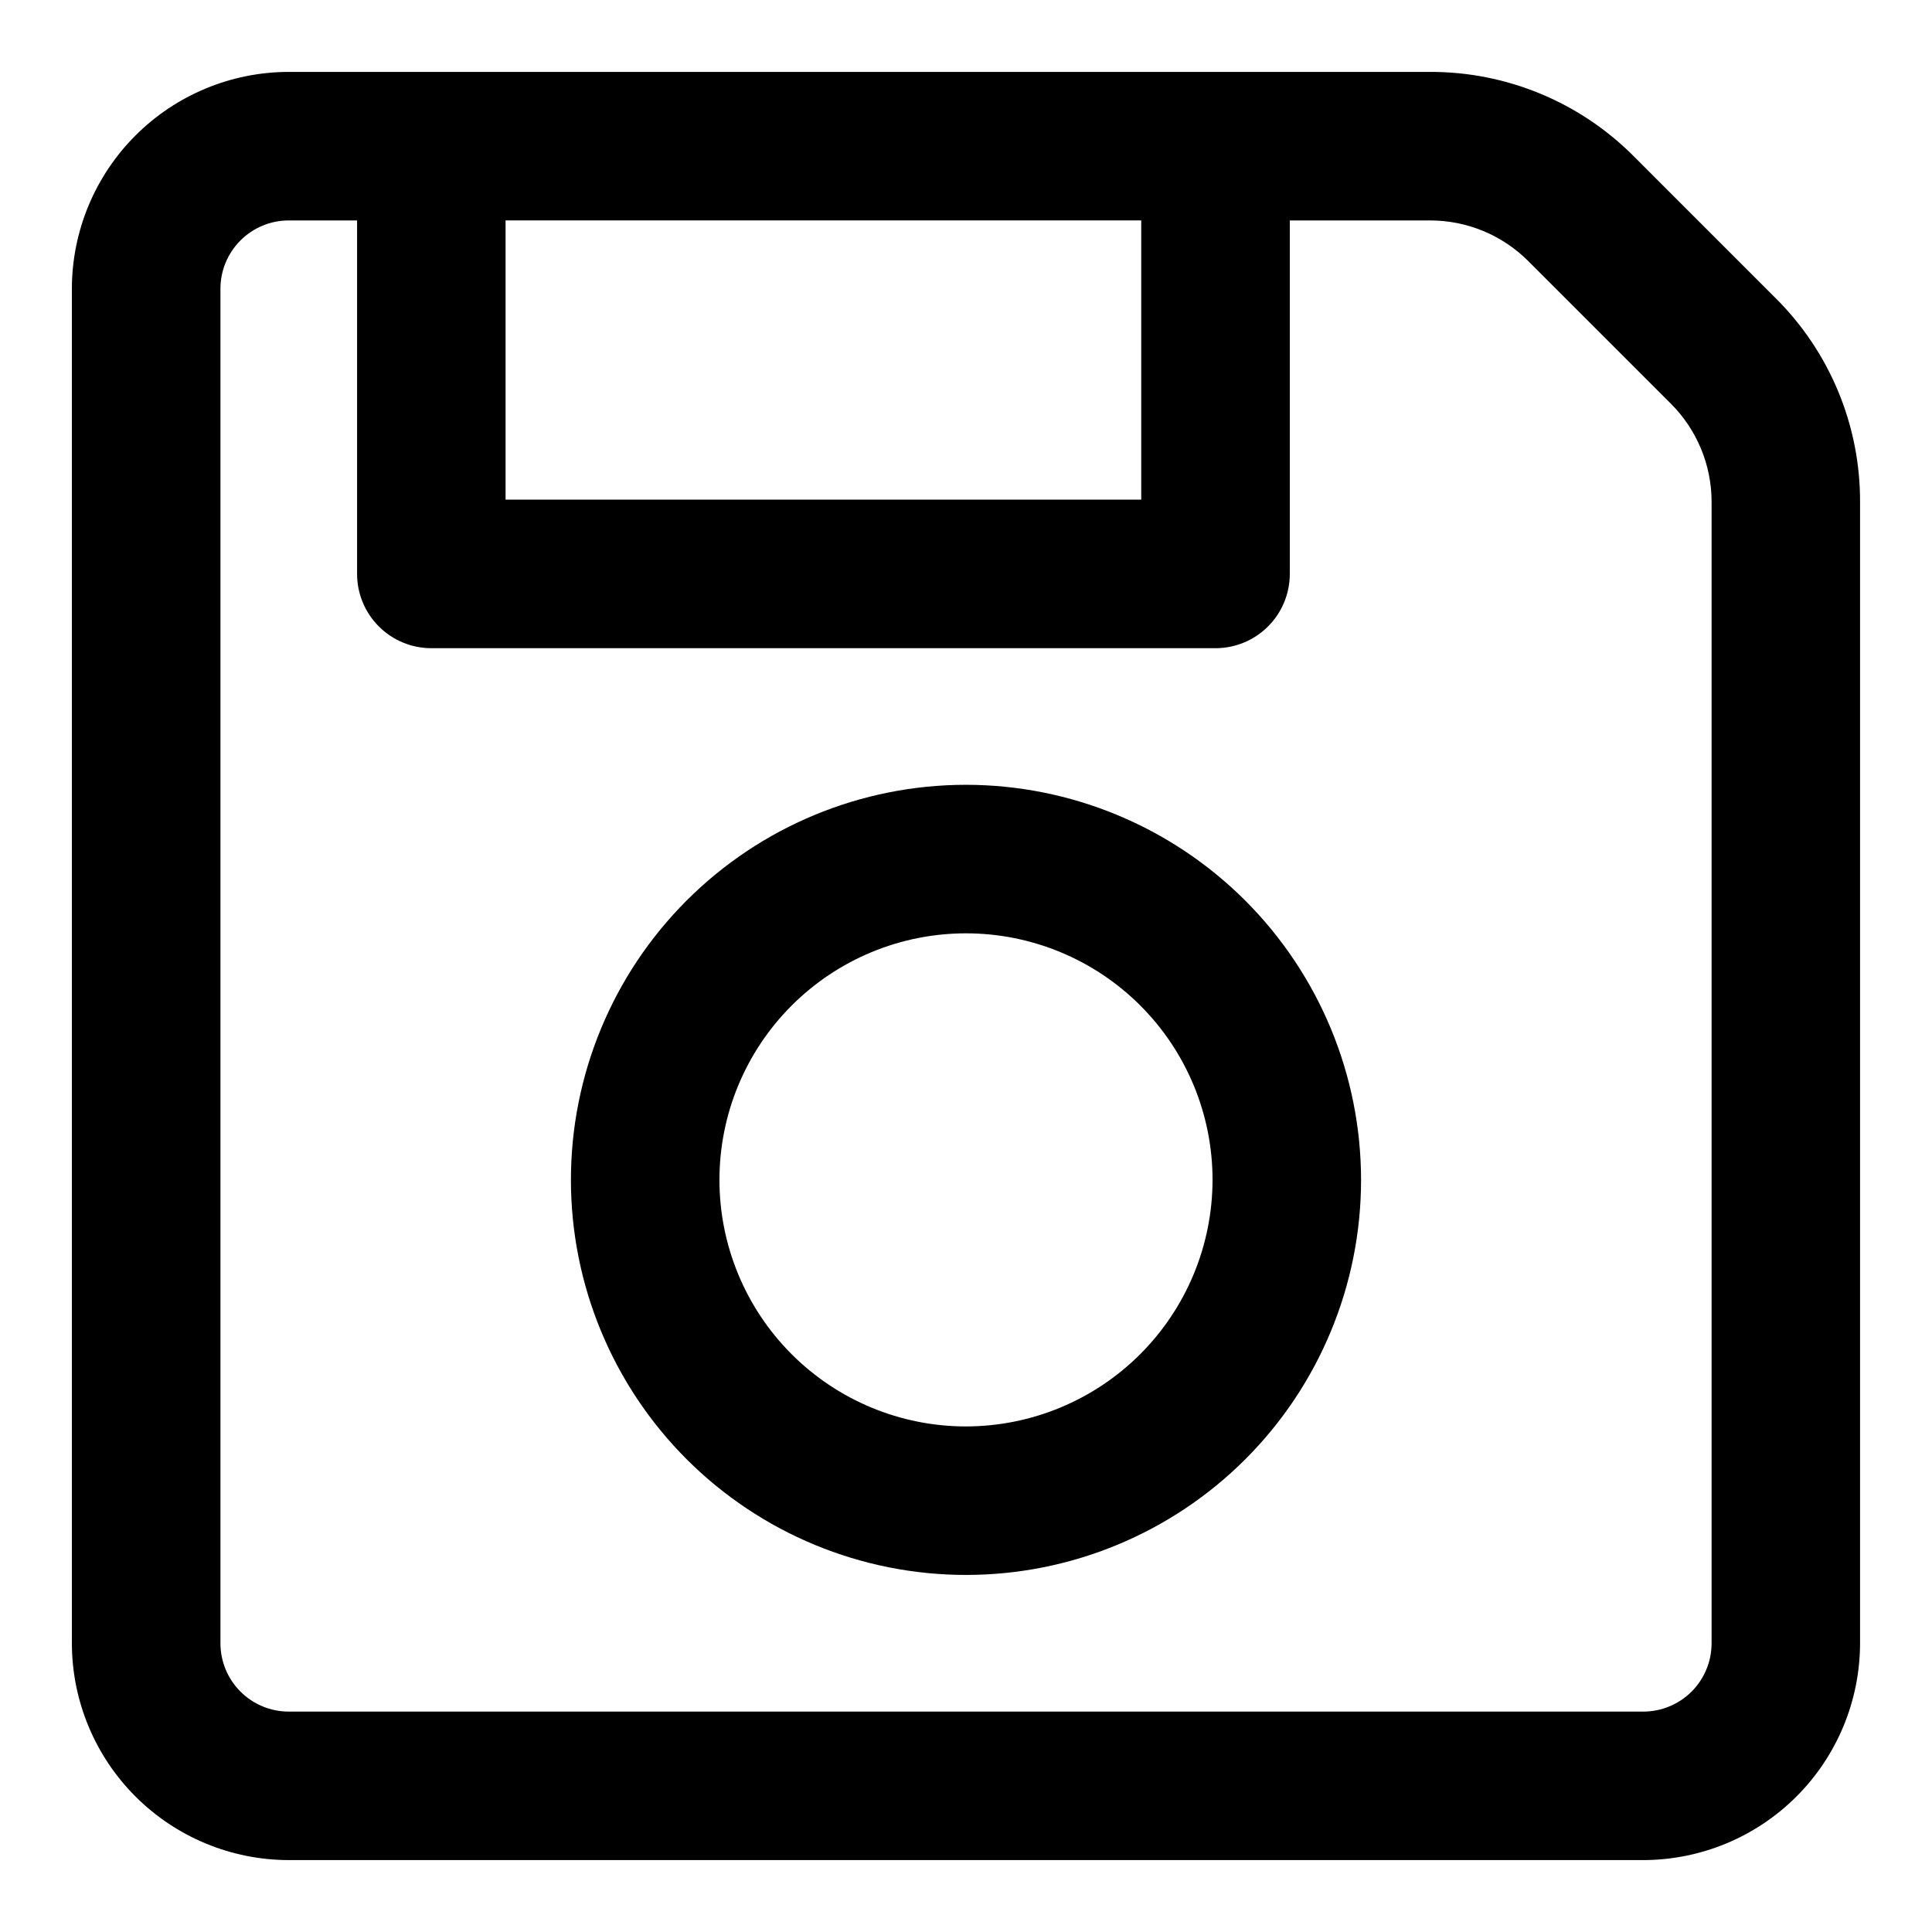 <?xml version="1.0" encoding="UTF-8"?>
<!-- Uploaded to: ICON Repo, www.svgrepo.com, Generator: ICON Repo Mixer Tools -->
<svg fill="#000000" width="800px" height="800px" version="1.1" viewBox="144 144 512 512" xmlns="http://www.w3.org/2000/svg">
 <g>
  <path d="m576.96 185.41c-14.293-14.363-33.738-22.414-54-22.355h-302.45c-15.234 0.02-29.84 6.082-40.609 16.855-10.773 10.77-16.836 25.375-16.855 40.609v358.96c0.02 15.234 6.082 29.84 16.855 40.613 10.77 10.77 25.375 16.832 40.609 16.852h358.96c15.234-0.02 29.84-6.082 40.613-16.852 10.77-10.773 16.832-25.379 16.852-40.613v-302.44c0.066-20.266-7.984-39.715-22.355-54.004zm-298.98 17.004h168.46v73.996h-168.46zm319.61 377.07c0 4.801-1.906 9.406-5.301 12.805-3.398 3.394-8.004 5.301-12.805 5.301h-358.96c-4.801 0-9.406-1.906-12.801-5.301-3.398-3.398-5.305-8.004-5.305-12.805v-358.96c0-4.801 1.906-9.406 5.305-12.801 3.394-3.398 8-5.305 12.801-5.305h18.105v93.676c0 5.223 2.074 10.227 5.766 13.918 3.691 3.691 8.695 5.766 13.914 5.766h207.82c5.219 0 10.223-2.074 13.914-5.766 3.691-3.691 5.766-8.695 5.766-13.918v-93.676h37.156c9.812-0.012 19.223 3.898 26.133 10.863l37.629 37.629c6.965 6.914 10.875 16.324 10.863 26.137z"/>
  <path d="m400 351.98c-27.77 0-54.398 11.031-74.035 30.664-19.633 19.633-30.664 46.266-30.664 74.031 0 27.77 11.031 54.398 30.664 74.035 19.637 19.633 46.266 30.664 74.035 30.664 27.766 0 54.395-11.031 74.031-30.664 19.633-19.637 30.664-46.266 30.664-74.035-0.02-27.762-11.059-54.379-30.688-74.008-19.629-19.629-46.25-30.668-74.008-30.688zm0 170.04c-17.332 0-33.949-6.883-46.203-19.137s-19.137-28.875-19.137-46.203 6.883-33.945 19.137-46.199c12.254-12.254 28.871-19.137 46.203-19.137 17.328 0 33.945 6.883 46.199 19.137 12.254 12.254 19.137 28.871 19.137 46.199-0.02 17.324-6.91 33.93-19.16 46.18s-28.855 19.137-46.176 19.16z"/>
 </g>
</svg>